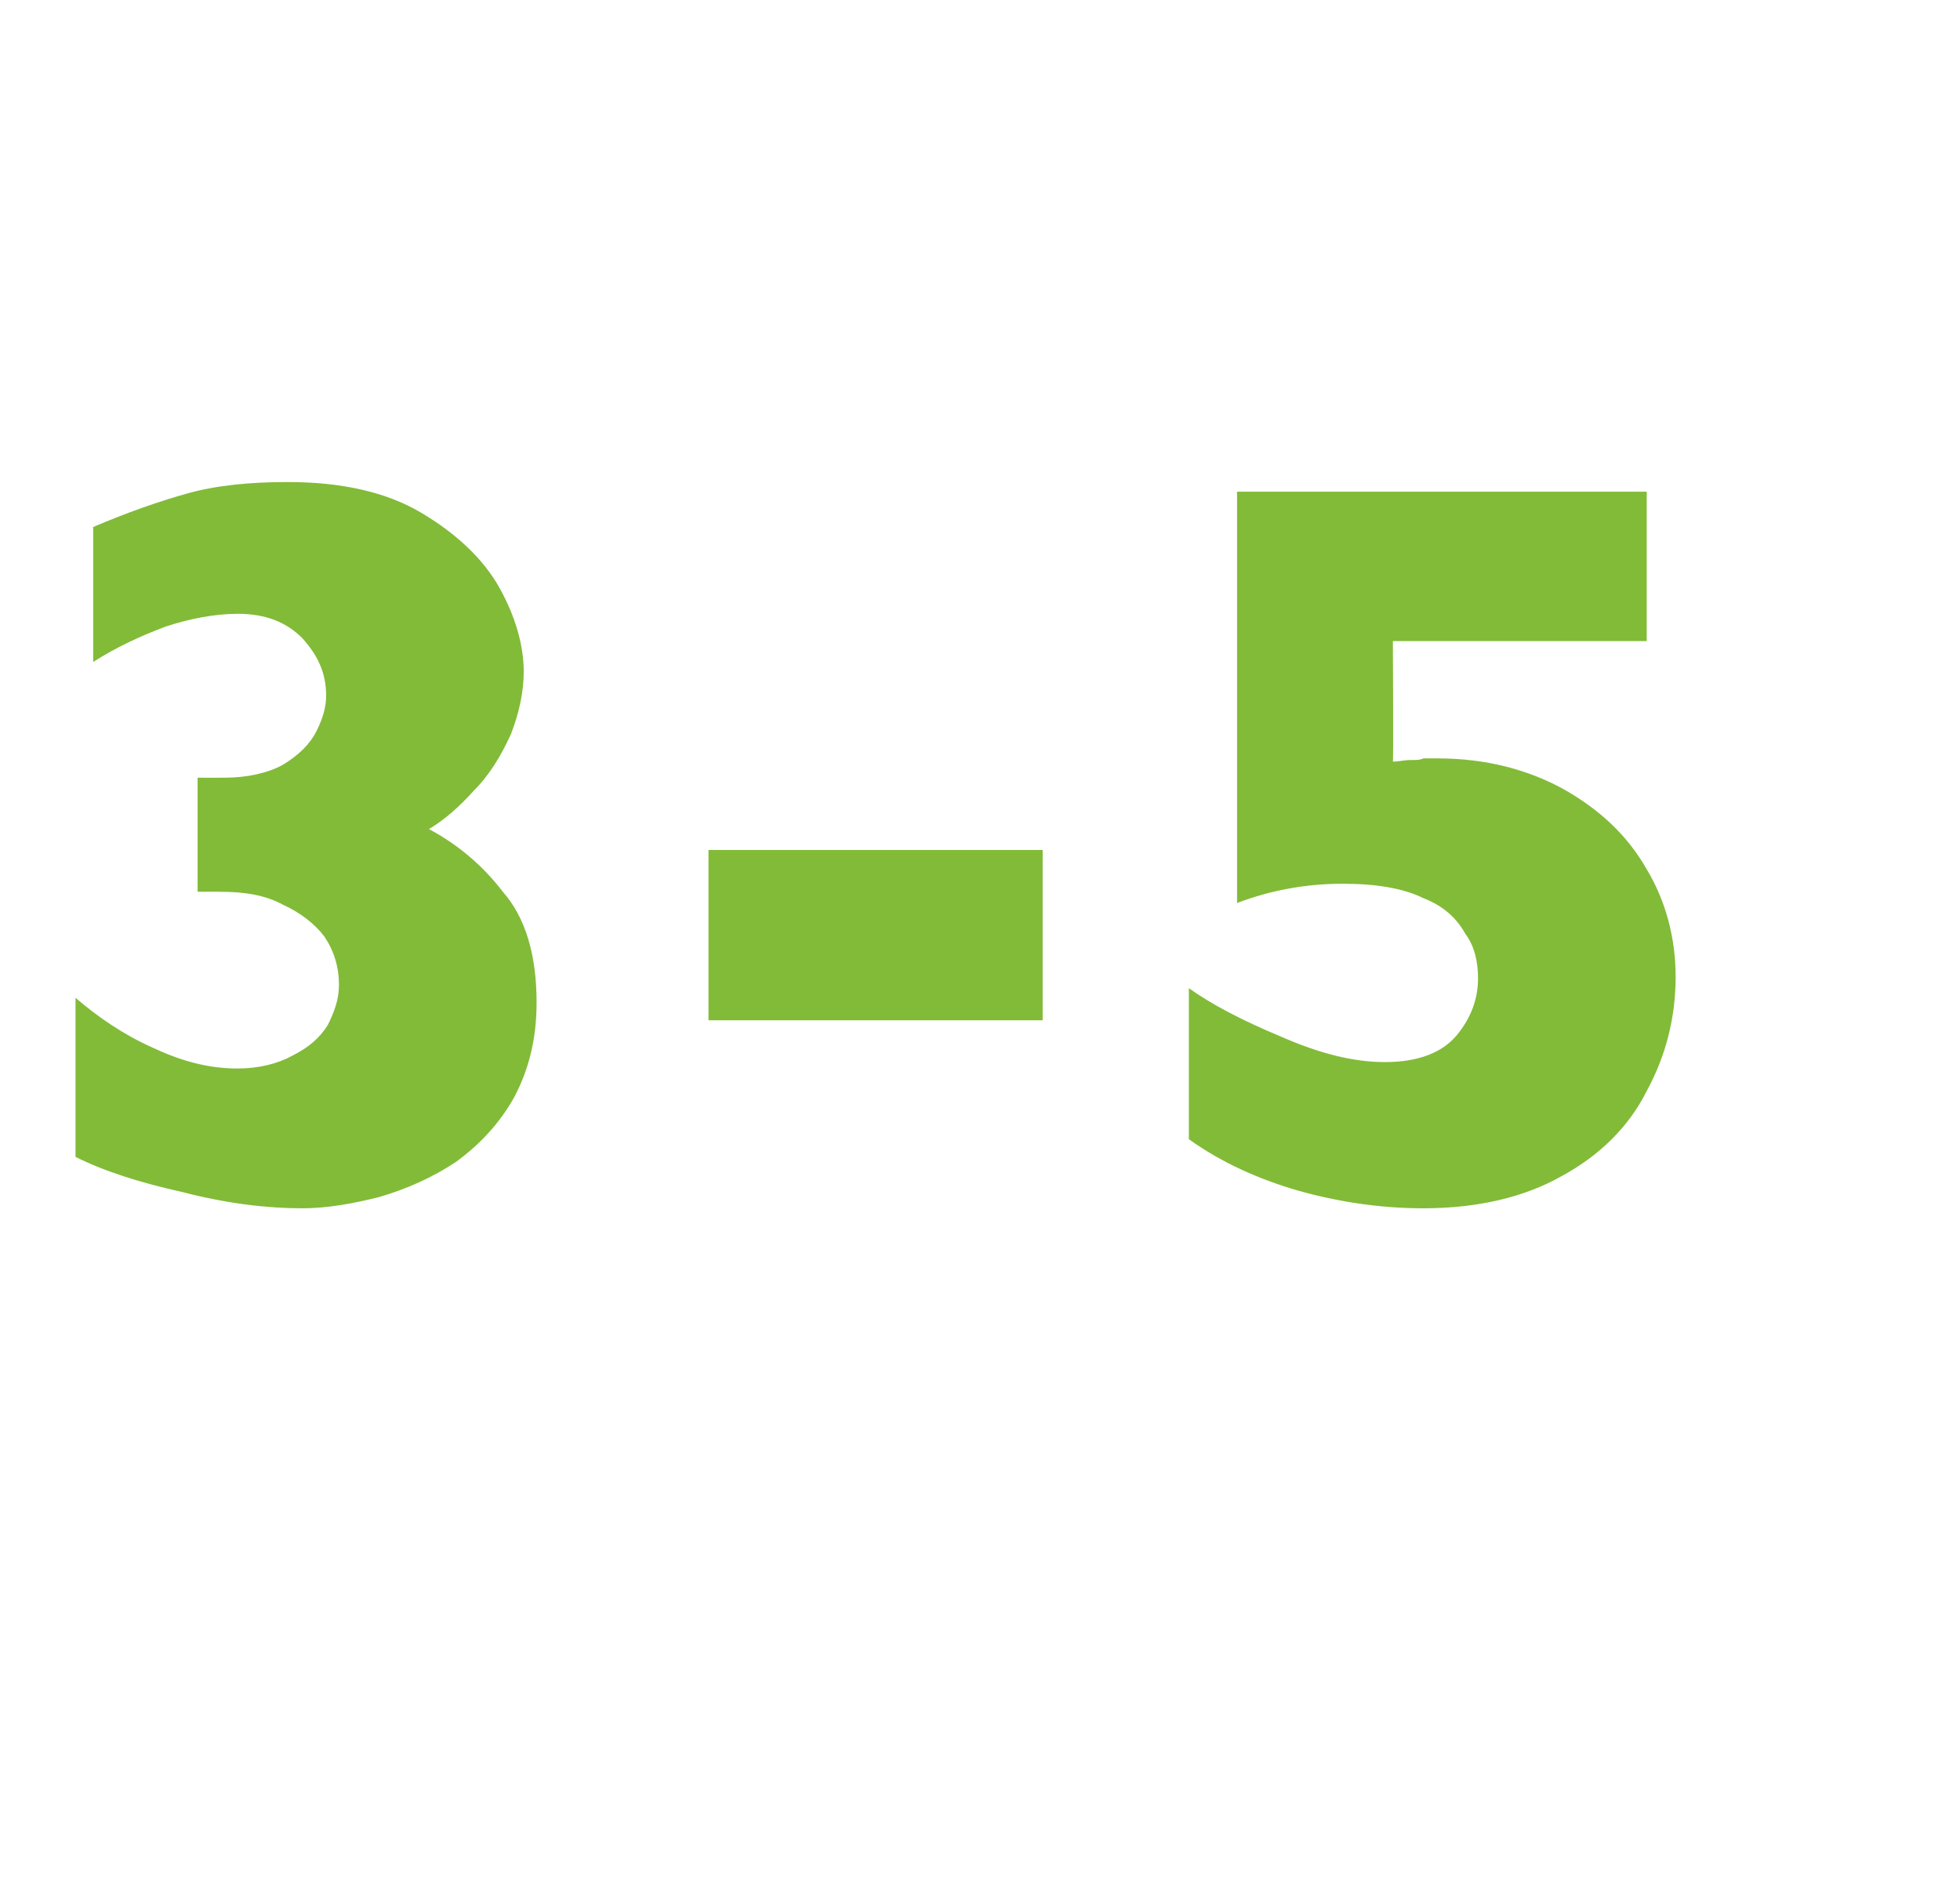 <?xml version="1.0" standalone="no"?><!DOCTYPE svg PUBLIC "-//W3C//DTD SVG 1.1//EN" "http://www.w3.org/Graphics/SVG/1.1/DTD/svg11.dtd"><svg xmlns="http://www.w3.org/2000/svg" version="1.1" width="122px" height="117.3px" viewBox="0 -30 122 117.3" style="top:-30px">  <desc>3 5</desc>  <defs/>  <g id="Polygon150107">    <path d="M 33.4 32.4 C 33.4 34.7 32.9 36.6 32 38.3 C 31.1 39.9 29.9 41.2 28.4 42.3 C 26.9 43.3 25.3 44 23.6 44.5 C 22 44.9 20.4 45.2 18.8 45.2 C 16.6 45.2 14.1 44.9 11.4 44.2 C 8.7 43.6 6.5 42.9 4.7 42 C 4.7 42 4.7 32.1 4.7 32.1 C 6.1 33.3 7.7 34.4 9.5 35.2 C 11.2 36 12.9 36.5 14.8 36.5 C 16.1 36.5 17.3 36.2 18.2 35.7 C 19.2 35.2 19.9 34.6 20.4 33.8 C 20.8 33 21.1 32.2 21.1 31.3 C 21.1 30.2 20.8 29.2 20.2 28.3 C 19.6 27.5 18.7 26.8 17.6 26.3 C 16.5 25.7 15.2 25.5 13.7 25.5 C 13.71 25.49 12.3 25.5 12.3 25.5 L 12.3 18.4 C 12.3 18.4 13.96 18.41 14 18.4 C 15.4 18.4 16.7 18.1 17.6 17.6 C 18.6 17 19.3 16.3 19.7 15.5 C 20.1 14.7 20.3 14 20.3 13.3 C 20.3 11.9 19.8 10.8 18.8 9.7 C 17.8 8.7 16.5 8.2 14.8 8.2 C 13.4 8.2 11.8 8.5 10.3 9 C 8.7 9.6 7.2 10.3 5.8 11.2 C 5.8 11.2 5.8 2.8 5.8 2.8 C 7.9 1.9 9.9 1.2 11.7 0.7 C 13.5 0.2 15.6 0 17.9 0 C 21.2 0 24 0.6 26.2 1.9 C 28.4 3.2 30.1 4.8 31.1 6.6 C 32.1 8.4 32.6 10.2 32.6 11.8 C 32.6 13.1 32.3 14.4 31.8 15.7 C 31.2 17 30.5 18.2 29.5 19.2 C 28.6 20.2 27.7 21 26.7 21.6 C 28.4 22.5 30 23.8 31.3 25.5 C 32.7 27.1 33.4 29.4 33.4 32.4 Z M 64.9 33.5 L 44.1 33.5 L 44.1 22.9 L 64.9 22.9 L 64.9 33.5 Z M 104.3 30.8 C 104.3 33.3 103.7 35.7 102.5 37.9 C 101.4 40.1 99.6 41.9 97.2 43.2 C 94.9 44.5 92 45.2 88.6 45.2 C 85.9 45.2 83.3 44.8 80.8 44.1 C 78.4 43.4 76.1 42.4 74 40.9 C 74 40.9 74 31.5 74 31.5 C 75.4 32.5 77.3 33.5 79.7 34.5 C 82.2 35.6 84.3 36.1 86.2 36.1 C 88.3 36.1 89.8 35.5 90.7 34.4 C 91.6 33.3 92 32.1 92 30.9 C 92 29.9 91.8 28.9 91.2 28.1 C 90.7 27.2 89.9 26.4 88.6 25.9 C 87.4 25.3 85.7 25 83.6 25 C 81.3 25 79.1 25.4 77 26.2 C 77 26.25 77 0.6 77 0.6 L 102.5 0.6 L 102.5 9.9 L 86.7 9.9 C 86.7 9.9 86.74 17.42 86.7 17.4 C 87.1 17.4 87.4 17.3 87.8 17.3 C 88.2 17.3 88.4 17.3 88.6 17.2 C 88.8 17.2 89.1 17.2 89.5 17.2 C 92.5 17.2 95.1 17.9 97.3 19.1 C 99.6 20.4 101.3 22 102.5 24.1 C 103.7 26.1 104.3 28.4 104.3 30.8 Z " stroke="none" fill="#82bb38"/>  </g></svg>